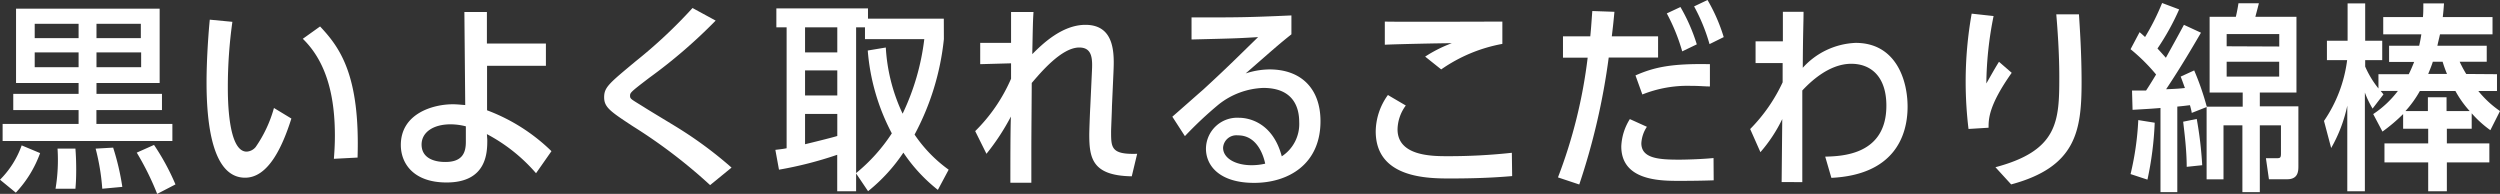 <svg xmlns="http://www.w3.org/2000/svg" viewBox="0 0 324.14 25.14"><rect x="0" y="0" width="324.14" height="25.14" fill="#333333" stroke="none"/><defs><style>.a{fill:#fff;}</style></defs><path class="a" d="M0,23.3a11.9,11.9,0,0,0,2.81-4.45l2.39,1a14.81,14.81,0,0,1-3.15,5.13ZM12.51,12.17H21v2.1h-8.5v1.8h9.85v2.21H.34V16.07h9.85v-1.8H1.72v-2.1h8.47V10.76H2.08V1.12H20.7v9.64H12.51ZM10.19,3.09H4.5V4.94h5.69ZM4.5,6.79V8.71h5.69V6.79ZM7.2,24.47a22.61,22.61,0,0,0,.26-5.2H9.78c.05.67.1,1.51.1,2.73s-.05,1.87-.1,2.47Zm6.06,0a28.62,28.62,0,0,0-.86-5.2l2.27-.13a32,32,0,0,1,1.19,5.09Zm5-19.53V3.09H12.51V4.94ZM12.51,8.71H18.3V6.79H12.51Zm7.87,16.43a36.11,36.11,0,0,0-2.65-5.35l2.24-1a30.43,30.43,0,0,1,2.78,5.12Z"/><path class="a" d="M37.78,15.37c-1.17,3.69-3,7.67-6,7.67-4.29,0-5-7.13-5-12.38,0-3,.26-6.53.42-8.11l2.93.28a60.83,60.83,0,0,0-.59,8.43c0,1.43,0,8.4,2.44,8.4a1.62,1.62,0,0,0,1.17-.6A16.61,16.61,0,0,0,35.52,14Zm5.51,5.22c.05-.7.13-1.69.13-3,0-4.61-.86-9.36-4.16-12.56L41.5,3.43c2.6,2.76,5.2,6.35,4.86,17Z"/><path class="a" d="M63.18,18.12c0,1.56,0,5.54-5.28,5.54-4.32,0-5.93-2.5-5.93-4.86,0-4.06,4.14-5.28,6.74-5.28.62,0,1.22.08,1.61.1L60.21,1.56h2.92l0,4.08,7.65,0V8.53H63.15l0,5.77a24,24,0,0,1,8.35,5.3l-2,2.86a22,22,0,0,0-6.37-5.07ZM60.4,16.38a7.93,7.93,0,0,0-2-.26c-2.18,0-3.74,1-3.74,2.63C54.68,21,57.3,21,57.75,21c2.26,0,2.65-1.28,2.65-2.6Z"/><path class="a" d="M92.07,24a68.23,68.23,0,0,0-10-7.62c-2.94-1.93-3.74-2.47-3.74-3.77s.65-1.8,4.08-4.66a63.46,63.46,0,0,0,7.38-6.91l3,1.63a67.22,67.22,0,0,1-8.6,7.41c-2.42,1.85-2.5,1.93-2.5,2.35s.18.44,1.87,1.5c.73.47,4,2.42,4.68,2.86a51.9,51.9,0,0,1,6.61,4.94Z"/><path class="a" d="M122.38,5.07a33.41,33.41,0,0,1-3.8,12.38A18,18,0,0,0,123,22l-1.4,2.62a21.11,21.11,0,0,1-4.47-4.83,22.23,22.23,0,0,1-4.58,5L111,22.49V24.8h-2.45V20.07A49.49,49.49,0,0,1,101,22l-.47-2.57c.91-.11,1.07-.13,1.46-.21V3.54h-1.33V1.09h11.88V2.42h9.83Zm-18-1.53V6.79h4.18V3.54Zm4.18,8.84V9.13h-4.18v3.25Zm-4.18,2.39V18.7c.8-.19,3.72-.91,4.18-1.07V14.77Zm7.77-9.7V3.54H111v18.9a22.42,22.42,0,0,0,4.63-5.15,27.51,27.51,0,0,1-3.12-10.74l2.34-.39a23.12,23.12,0,0,0,2.18,8.58,30.81,30.81,0,0,0,2.81-9.67Z"/><path class="a" d="M144.17,13.81c0,.52-.11,2.81-.11,3.25,0,2.08,0,3,3.38,2.88l-.7,2.92c-5.07-.08-5.51-2.29-5.51-5.39,0-.49.08-2.73.13-3.59l.21-4.52c.08-1.61.13-3.2-1.64-3.2-2.29,0-5,3.25-6.16,4.6,0,1.2-.05,6.61-.05,8.53s0,2.6,0,4.4H131c0-2.19,0-7,.07-8.58a29.15,29.15,0,0,1-3.17,4.83L126.44,17a21.61,21.61,0,0,0,4.65-6.79l0-2-4,.11V5.56h4c0-.18,0-3.48,0-4H134c-.08,1.22-.08,1.64-.16,5.46,1.22-1.22,3.82-3.8,6.89-3.8,3.87,0,3.74,3.83,3.64,6.11Z"/><path class="a" d="M152,15.13c.63-.54,3.41-3,4-3.51,3-2.75,4.37-4.13,7.12-6.81-2.88.18-3.51.18-8.63.31V2.26c6,0,7.15,0,12.95-.26V4.45c-1.72,1.37-2.13,1.76-5.93,5.07A10.27,10.27,0,0,1,164.6,9c4.11,0,6.61,2.5,6.61,6.71,0,5.62-4.21,8-8.61,8s-6.24-2.16-6.24-4.44a4.05,4.05,0,0,1,4.29-4c1.25,0,4.37.6,5.54,5a5,5,0,0,0,2.26-4.45c0-1.92-.78-4.42-4.65-4.42A9.87,9.87,0,0,0,158,13.55a49.56,49.56,0,0,0-4.37,4.1Zm8.48,2.42a1.72,1.72,0,0,0-1.9,1.61c0,1.33,1.56,2.26,3.7,2.26a7.8,7.8,0,0,0,1.76-.2C163.9,20.54,163.17,17.55,160.52,17.55Z"/><path class="a" d="M196.06,22.83c-1.19.1-3.64.31-8,.31-2.88,0-9.69,0-9.69-6.11a8.19,8.19,0,0,1,1.58-4.71l2.32,1.36a5.35,5.35,0,0,0-1.07,3.09c0,3.48,4.52,3.48,6.47,3.48a75.21,75.21,0,0,0,8.35-.44ZM194.79,5.69A20.17,20.17,0,0,0,186.86,9l-2.08-1.66a17.47,17.47,0,0,1,3.46-1.74c-1.38,0-7.47.13-8.69.2v-3c2.55.05,12.79,0,15.24,0Z"/><path class="a" d="M209.32,1.53c-.15,1.62-.21,2.08-.34,3.18h6V7.46h-6.4a87.41,87.41,0,0,1-3.82,16.46L202,23a64.73,64.73,0,0,0,3.85-15.52h-3.2V4.71h3.54c.1-1,.13-1.49.26-3.28Zm12.87,21.85c-1.43.05-3,.07-4.44.07-2.45,0-7.54,0-7.54-4.47a7.16,7.16,0,0,1,1.11-3.54l2.21,1a4.27,4.27,0,0,0-.72,2.13c0,2,2.34,2.13,4.94,2.13.7,0,2.83-.05,4.42-.21Zm-.49-12.17c-.68,0-1.35-.08-2.5-.08a15.77,15.77,0,0,0-6.26,1.12l-.89-2.47c2.42-1.07,4.68-1.56,9.65-1.46Zm-3.59-4.55a24.61,24.61,0,0,0-2-4.92l1.77-.83A23.22,23.22,0,0,1,220,5.75Zm3.54-.94a23.54,23.54,0,0,0-2-4.89L221.39,0a22.31,22.31,0,0,1,2.1,4.81Z"/><path class="a" d="M236.65,20.31c2.16-.06,7.93-.21,7.93-6.61,0-3.77-2-5.43-4.55-5.43-3,0-5.49,2.55-6.35,3.46,0,2.91,0,6.37,0,11.88H231l.08-8.17a19.38,19.38,0,0,1-2.83,4.29l-1.33-3a21.47,21.47,0,0,0,4.21-6.06l0-2.49-3.51,0V5.36h3.54l0-3.83h2.68c0,1.36-.08,2.84-.1,7.26a9.75,9.75,0,0,1,6.86-3.23c5.15,0,6.73,4.71,6.73,8.27,0,4-1.92,8.84-9.88,9.23Z"/><path class="a" d="M260.83,9.44c-3,4.24-3,6-3,7.12l-2.6.16a51.3,51.3,0,0,1-.37-6.14,50.07,50.07,0,0,1,.78-8.81l2.84.31a46.11,46.11,0,0,0-.94,8.74c.21-.34.94-1.69,1.64-2.81Zm-2.11,12.24C266.83,19.53,267,15.73,267,10c0-3.15-.23-6.25-.39-8.14h2.94c.1,1.61.34,5,.34,8.79,0,6.34-.73,11-9.13,13.26Z"/><path class="a" d="M285.37,4.24c-1.12,1.92-2.55,4.37-4.52,7.33,1.3-.05,1.71-.08,2.44-.16-.16-.41-.18-.52-.55-1.48l1.75-.8a35,35,0,0,1,1.63,4.7h4.66V12h-4.29V2.18h3.4c.13-.54.26-1.22.34-1.76h2.65c-.1.41-.18.7-.46,1.76h5.33V12H293v1.79h5V21.5c0,.65,0,1.74-1.45,1.74h-2.37l-.39-2.73h1.43c.39,0,.52-.05.52-.57V16.25H293v8.66h-2.26V16.25h-2.45v7H286.1V13.88l-1.93.76c0-.18-.2-.91-.23-1-.49.05-.6.08-1.64.18V24.91h-2.18V14c-1.28.11-1.8.13-3.62.24l-.07-2.5c.2,0,1.53,0,1.82,0,.33-.5.65-1,1.3-2.08a23.85,23.85,0,0,0-3.31-3.28l1.17-2.21c.37.31.5.44.71.63A30.47,30.47,0,0,0,280.33.39l2.21.83a31.75,31.75,0,0,1-2.81,5.07c.41.44.62.68,1.09,1.2,1-1.82,1.4-2.52,2.34-4.27Zm-9.13,18.33a37.2,37.2,0,0,0,1-7l2.13.34a42.52,42.52,0,0,1-.94,7.38Zm7.28-.94c0-2.18-.31-4.57-.46-5.85l1.76-.36a49.16,49.16,0,0,1,.71,6Zm12-15.6V4.42H288.7V6ZM288.7,8V9.93h6.81V8Z"/><path class="a" d="M323.75,9.62V11.8h-2.42a13.3,13.3,0,0,0,2.81,2.6l-1.25,2.48a14.11,14.11,0,0,1-2.42-2.19v2h-3.22v1.9h5.51v2.47h-5.51V24.8h-2.42V21.06h-5.67V18.59h5.67v-1.9h-3.25v-1.9a22,22,0,0,1-2.68,2.27l-1.2-2.27a12.93,12.93,0,0,0,3.2-3h-2.23c.12.16.18.21.36.45l-1.41,1.84a12.51,12.51,0,0,1-1-2.08V24.8h-2.28V13.7a18.81,18.81,0,0,1-2.09,5.49l-.93-3.51a17.88,17.88,0,0,0,3-7.88H301.7V5.28h2.68V.44h2.28V5.28h2.21V7.8h-2.21v.83a12.45,12.45,0,0,0,1.72,2.84V9.62h3.93c.26-.52.41-.88.7-1.59h-3.25V5.93h3.9c.13-.57.21-1,.28-1.48H309V2.21h5.15c.05-.55.05-1,.05-1.77h2.68c-.05.73-.08,1.09-.16,1.77h6.45V4.45h-6.81c-.13.59-.21.88-.34,1.48h6.4V8h-3.51a14.75,14.75,0,0,0,.85,1.59Zm-10,2.18a14,14,0,0,1-1.87,2.6h2.91V12.61h2.42V14.4h3a13.35,13.35,0,0,1-1.85-2.6ZM315.43,8c-.08.29-.29.84-.6,1.59h2.44A15.71,15.71,0,0,1,316.7,8Z"/></svg>